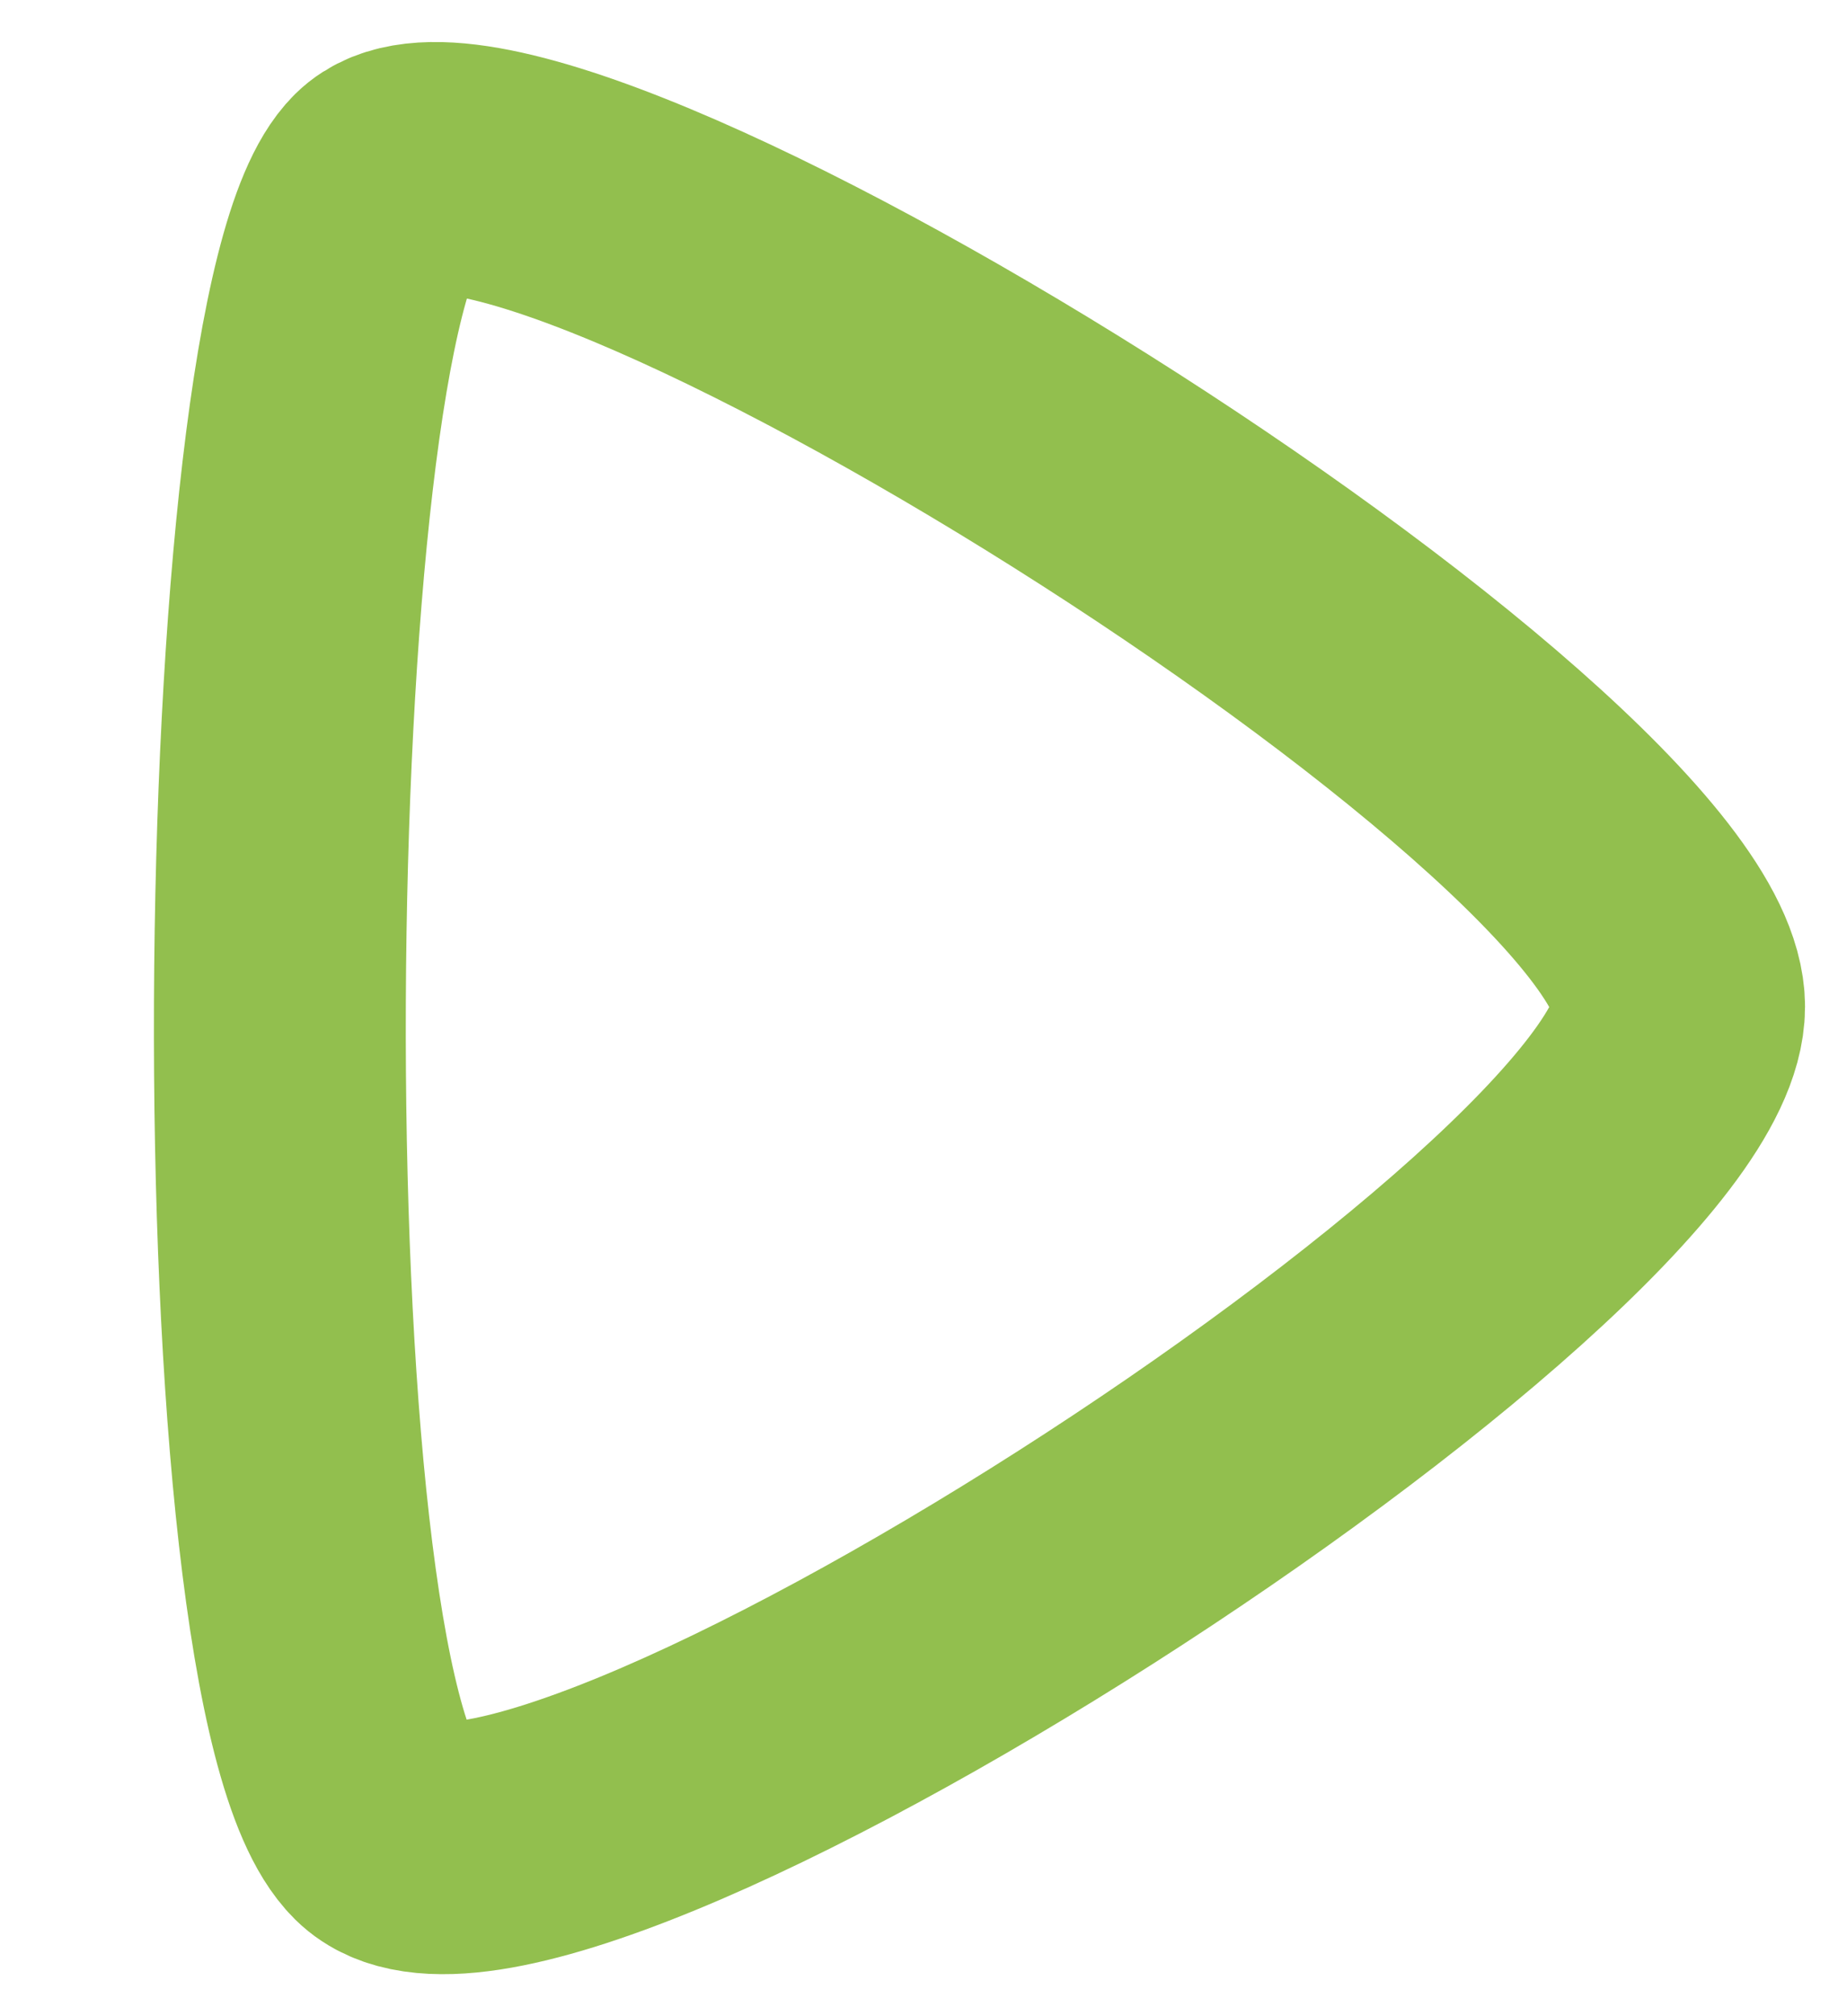 <svg width="11" height="12" viewBox="0 0 11 12" fill="none" xmlns="http://www.w3.org/2000/svg">
<path fill-rule="evenodd" clip-rule="evenodd" d="M10 5.992C10 4.64 3.071 0.315 2.285 1.093C1.499 1.87 1.423 10.04 2.285 10.891C3.147 11.745 10 7.344 10 5.992Z" stroke="#92BF4E" stroke-width="1.5" stroke-linecap="round" stroke-linejoin="round"/>
</svg>
